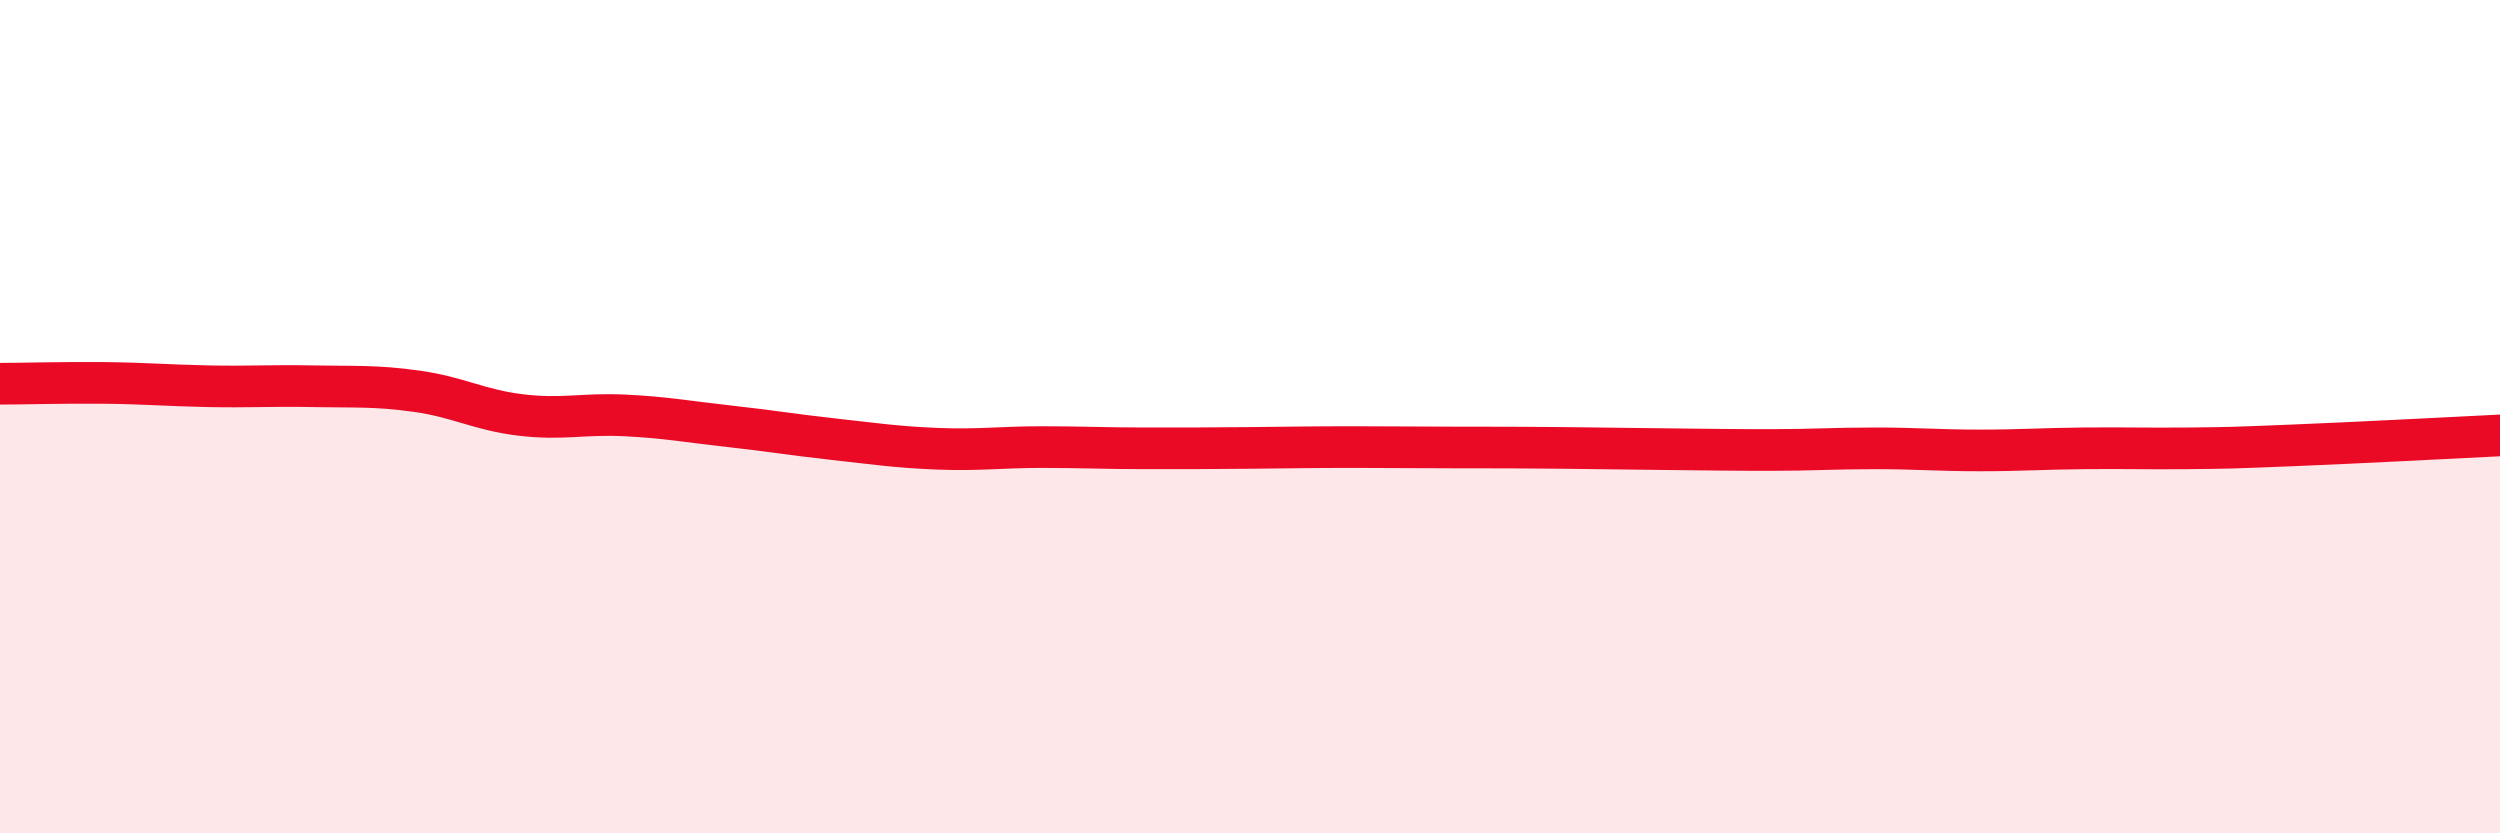
    <svg width="60" height="20" viewBox="0 0 60 20" xmlns="http://www.w3.org/2000/svg">
      <path
        d="M 0,9.21 C 0.5,9.21 1.5,9.18 2.5,9.19 C 3.5,9.2 4,9.25 5,9.27 C 6,9.29 6.5,9.25 7.5,9.27 C 8.5,9.29 9,9.25 10,9.39 C 11,9.53 11.5,9.84 12.5,9.96 C 13.5,10.08 14,9.92 15,9.97 C 16,10.02 16.5,10.12 17.5,10.23 C 18.5,10.34 19,10.43 20,10.54 C 21,10.65 21.5,10.73 22.5,10.77 C 23.5,10.81 24,10.73 25,10.73 C 26,10.73 26.5,10.76 27.5,10.76 C 28.5,10.76 29,10.76 30,10.75 C 31,10.74 31.5,10.73 32.5,10.73 C 33.5,10.73 34,10.74 35,10.74 C 36,10.74 36.5,10.74 37.5,10.75 C 38.5,10.76 39,10.77 40,10.78 C 41,10.79 41.5,10.8 42.5,10.8 C 43.5,10.8 44,10.76 45,10.76 C 46,10.76 46.5,10.81 47.5,10.81 C 48.5,10.81 49,10.77 50,10.76 C 51,10.75 51.5,10.77 52.5,10.76 C 53.5,10.75 53.5,10.75 55,10.69 C 56.5,10.63 59,10.5 60,10.45L60 20L0 20Z"
        fill="#EB0A25"
        opacity="0.1"
        stroke-linecap="round"
        stroke-linejoin="round"
      />
      <path
        d="M 0,9.21 C 0.5,9.21 1.5,9.18 2.5,9.19 C 3.5,9.2 4,9.25 5,9.27 C 6,9.29 6.5,9.25 7.5,9.27 C 8.5,9.29 9,9.25 10,9.39 C 11,9.53 11.5,9.84 12.5,9.96 C 13.5,10.08 14,9.92 15,9.97 C 16,10.02 16.5,10.12 17.5,10.23 C 18.5,10.34 19,10.43 20,10.54 C 21,10.65 21.5,10.73 22.5,10.77 C 23.5,10.81 24,10.73 25,10.73 C 26,10.73 26.5,10.76 27.5,10.76 C 28.5,10.76 29,10.76 30,10.75 C 31,10.74 31.5,10.73 32.5,10.73 C 33.5,10.73 34,10.74 35,10.74 C 36,10.74 36.5,10.74 37.5,10.75 C 38.5,10.76 39,10.77 40,10.78 C 41,10.79 41.5,10.8 42.5,10.8 C 43.5,10.8 44,10.76 45,10.76 C 46,10.76 46.5,10.81 47.5,10.81 C 48.5,10.81 49,10.77 50,10.76 C 51,10.75 51.5,10.77 52.5,10.76 C 53.5,10.75 53.5,10.75 55,10.69 C 56.5,10.63 59,10.5 60,10.45"
        stroke="#EB0A25"
        stroke-width="1"
        fill="none"
        stroke-linecap="round"
        stroke-linejoin="round"
      />
    </svg>
  